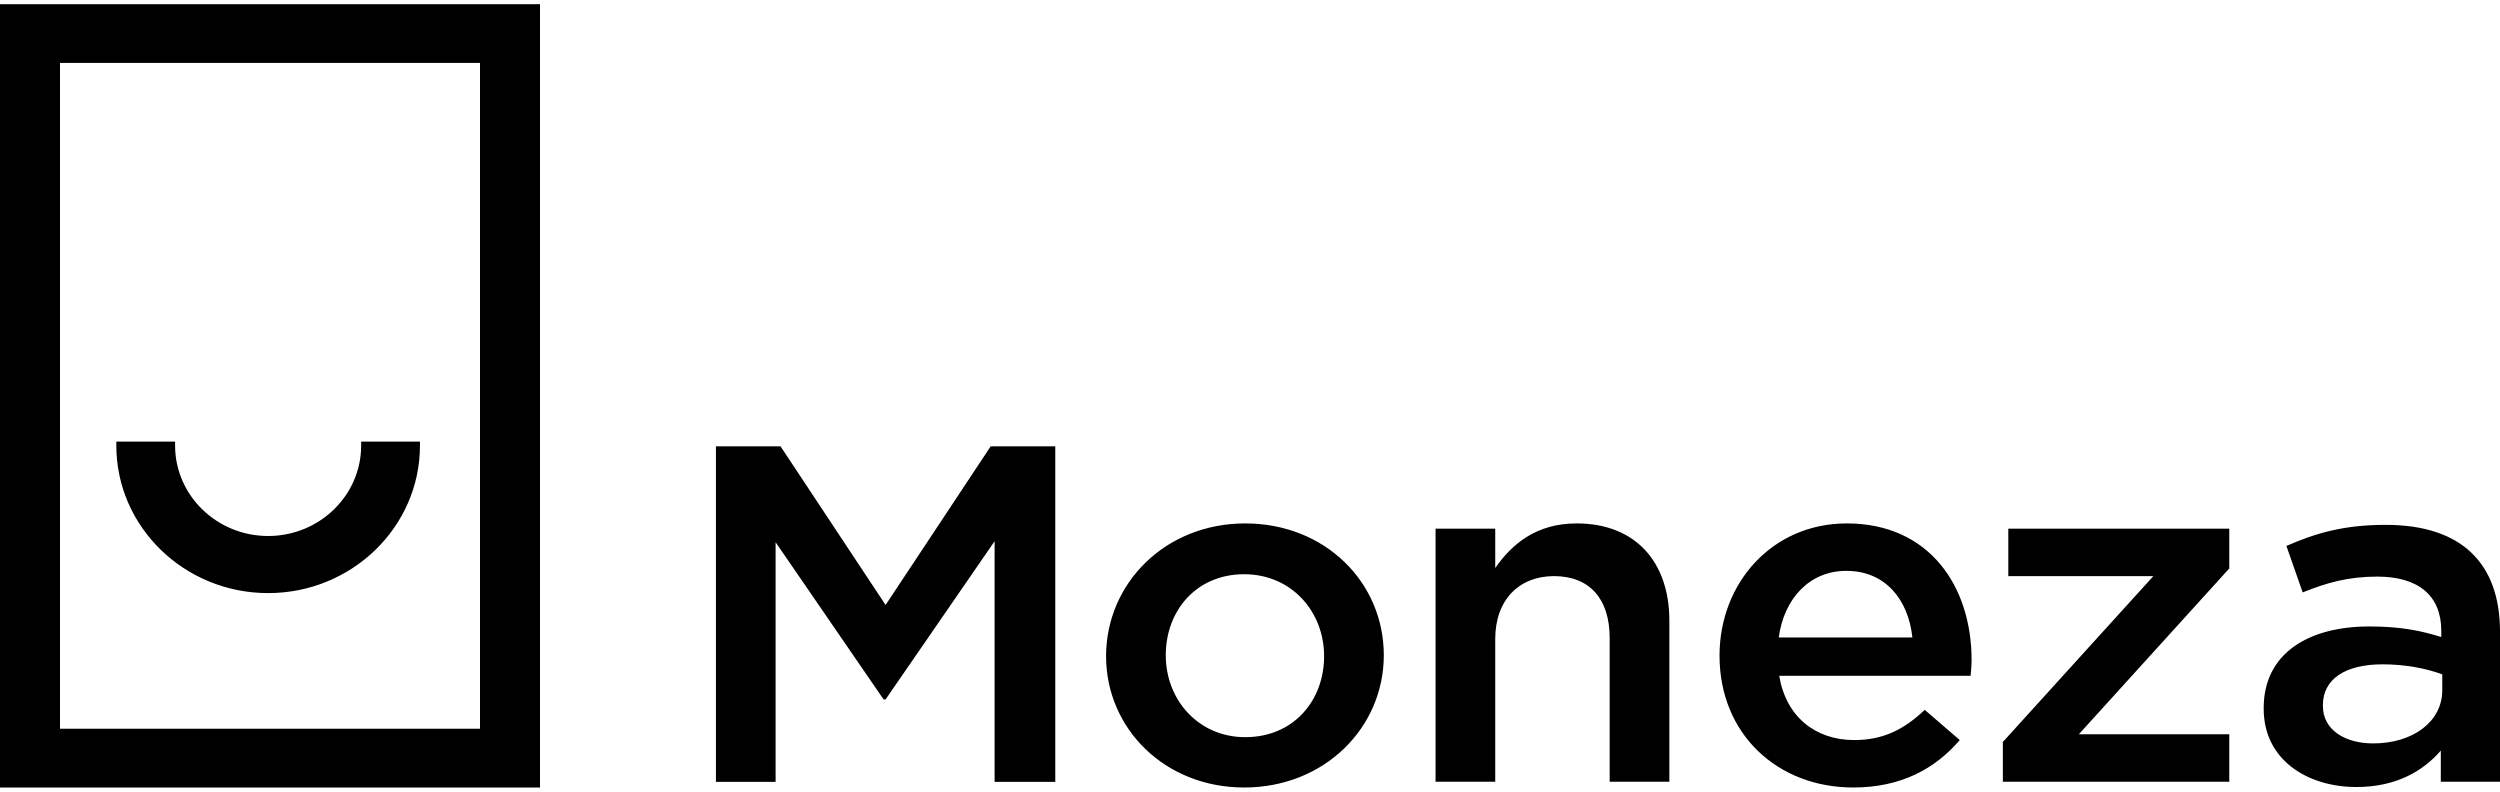 <svg width="180" height="57" viewBox="0 0 180 57" fill="none" xmlns="http://www.w3.org/2000/svg">
<g clip-path="url(#clip0_1259_297)">
<path fill-rule="evenodd" clip-rule="evenodd" d="M71.328 32.138H75.98V56.294H71.611V38.97L63.762 50.358H63.619L55.843 39.04V56.295H51.546V32.137H56.2L63.763 43.559L71.329 32.137L71.328 32.138ZM89.582 56.7C83.866 56.7 79.638 52.456 79.638 47.245C79.638 42 83.9 37.686 89.654 37.686C95.409 37.686 99.634 41.93 99.634 47.175C99.634 52.386 95.371 56.7 89.582 56.7ZM89.582 41.344C86.136 41.344 83.935 43.967 83.935 47.175C83.935 50.419 86.315 53.076 89.654 53.076C93.133 53.076 95.335 50.454 95.335 47.245C95.335 44 92.956 41.344 89.582 41.344ZM107.657 56.285H103.36V38.066H107.657V40.894C108.865 39.17 110.605 37.686 113.518 37.686C117.743 37.686 120.194 40.447 120.194 44.691V56.285H115.896V45.934C115.896 43.104 114.441 41.48 111.884 41.48C109.397 41.48 107.657 43.172 107.657 46.004V56.285ZM133.501 53.284C135.596 53.284 137.088 52.525 138.58 51.11L141.103 53.284C139.326 55.354 136.874 56.7 133.43 56.7C127.997 56.7 123.806 52.869 123.806 47.21C123.806 41.965 127.606 37.686 132.968 37.686C138.936 37.686 141.954 42.241 141.954 47.52C141.954 47.901 141.919 48.246 141.883 48.659H128.102C128.6 51.626 130.729 53.284 133.501 53.284ZM137.692 45.899C137.407 43.207 135.776 41.102 132.934 41.102C130.306 41.102 128.458 43.069 128.068 45.899H137.693H137.692ZM144.598 41.482V38.066H160.508V40.928L149.676 52.869H160.508V56.287H144.206V53.422L155.039 41.482H144.598ZM175.738 56.285V54.042C174.457 55.527 172.506 56.665 169.666 56.665C166.112 56.665 162.986 54.697 162.986 51.041V50.971C162.986 47.038 166.219 45.105 170.588 45.105C172.86 45.105 174.318 45.414 175.772 45.864V45.414C175.772 42.896 174.139 41.515 171.157 41.515C169.061 41.515 167.5 41.965 165.793 42.654L164.621 39.308C166.68 38.409 168.706 37.789 171.761 37.789C177.301 37.789 180 40.619 180 45.486V56.285H175.738ZM175.844 48.556C174.743 48.141 173.216 47.831 171.547 47.831C168.847 47.831 167.249 48.902 167.249 50.764V50.834C167.249 52.559 168.847 53.526 170.872 53.526C173.713 53.526 175.844 51.973 175.844 49.695V48.556ZM0 56.7V0.3H38.88V56.7H0ZM4.32 52.47H34.56V4.53H4.32V52.47ZM26.003 32.082V31.795H30.237V32.082C30.237 37.939 25.334 42.703 19.305 42.703C13.277 42.703 8.375 37.939 8.375 32.082V31.795H12.607V32.082C12.607 35.67 15.613 38.592 19.305 38.592C22.998 38.592 26.003 35.672 26.003 32.082Z" fill="#423BFF" style="fill:#423BFF;fill:color(display-p3 0.259 0.231 1);fill-opacity:1;"/>
</g>
<defs>
<clipPath id="clip0_1259_297">
<rect width="180" height="57" fill="white" style="fill:white;fill-opacity:1;"/>
</clipPath>
</defs>
</svg>
